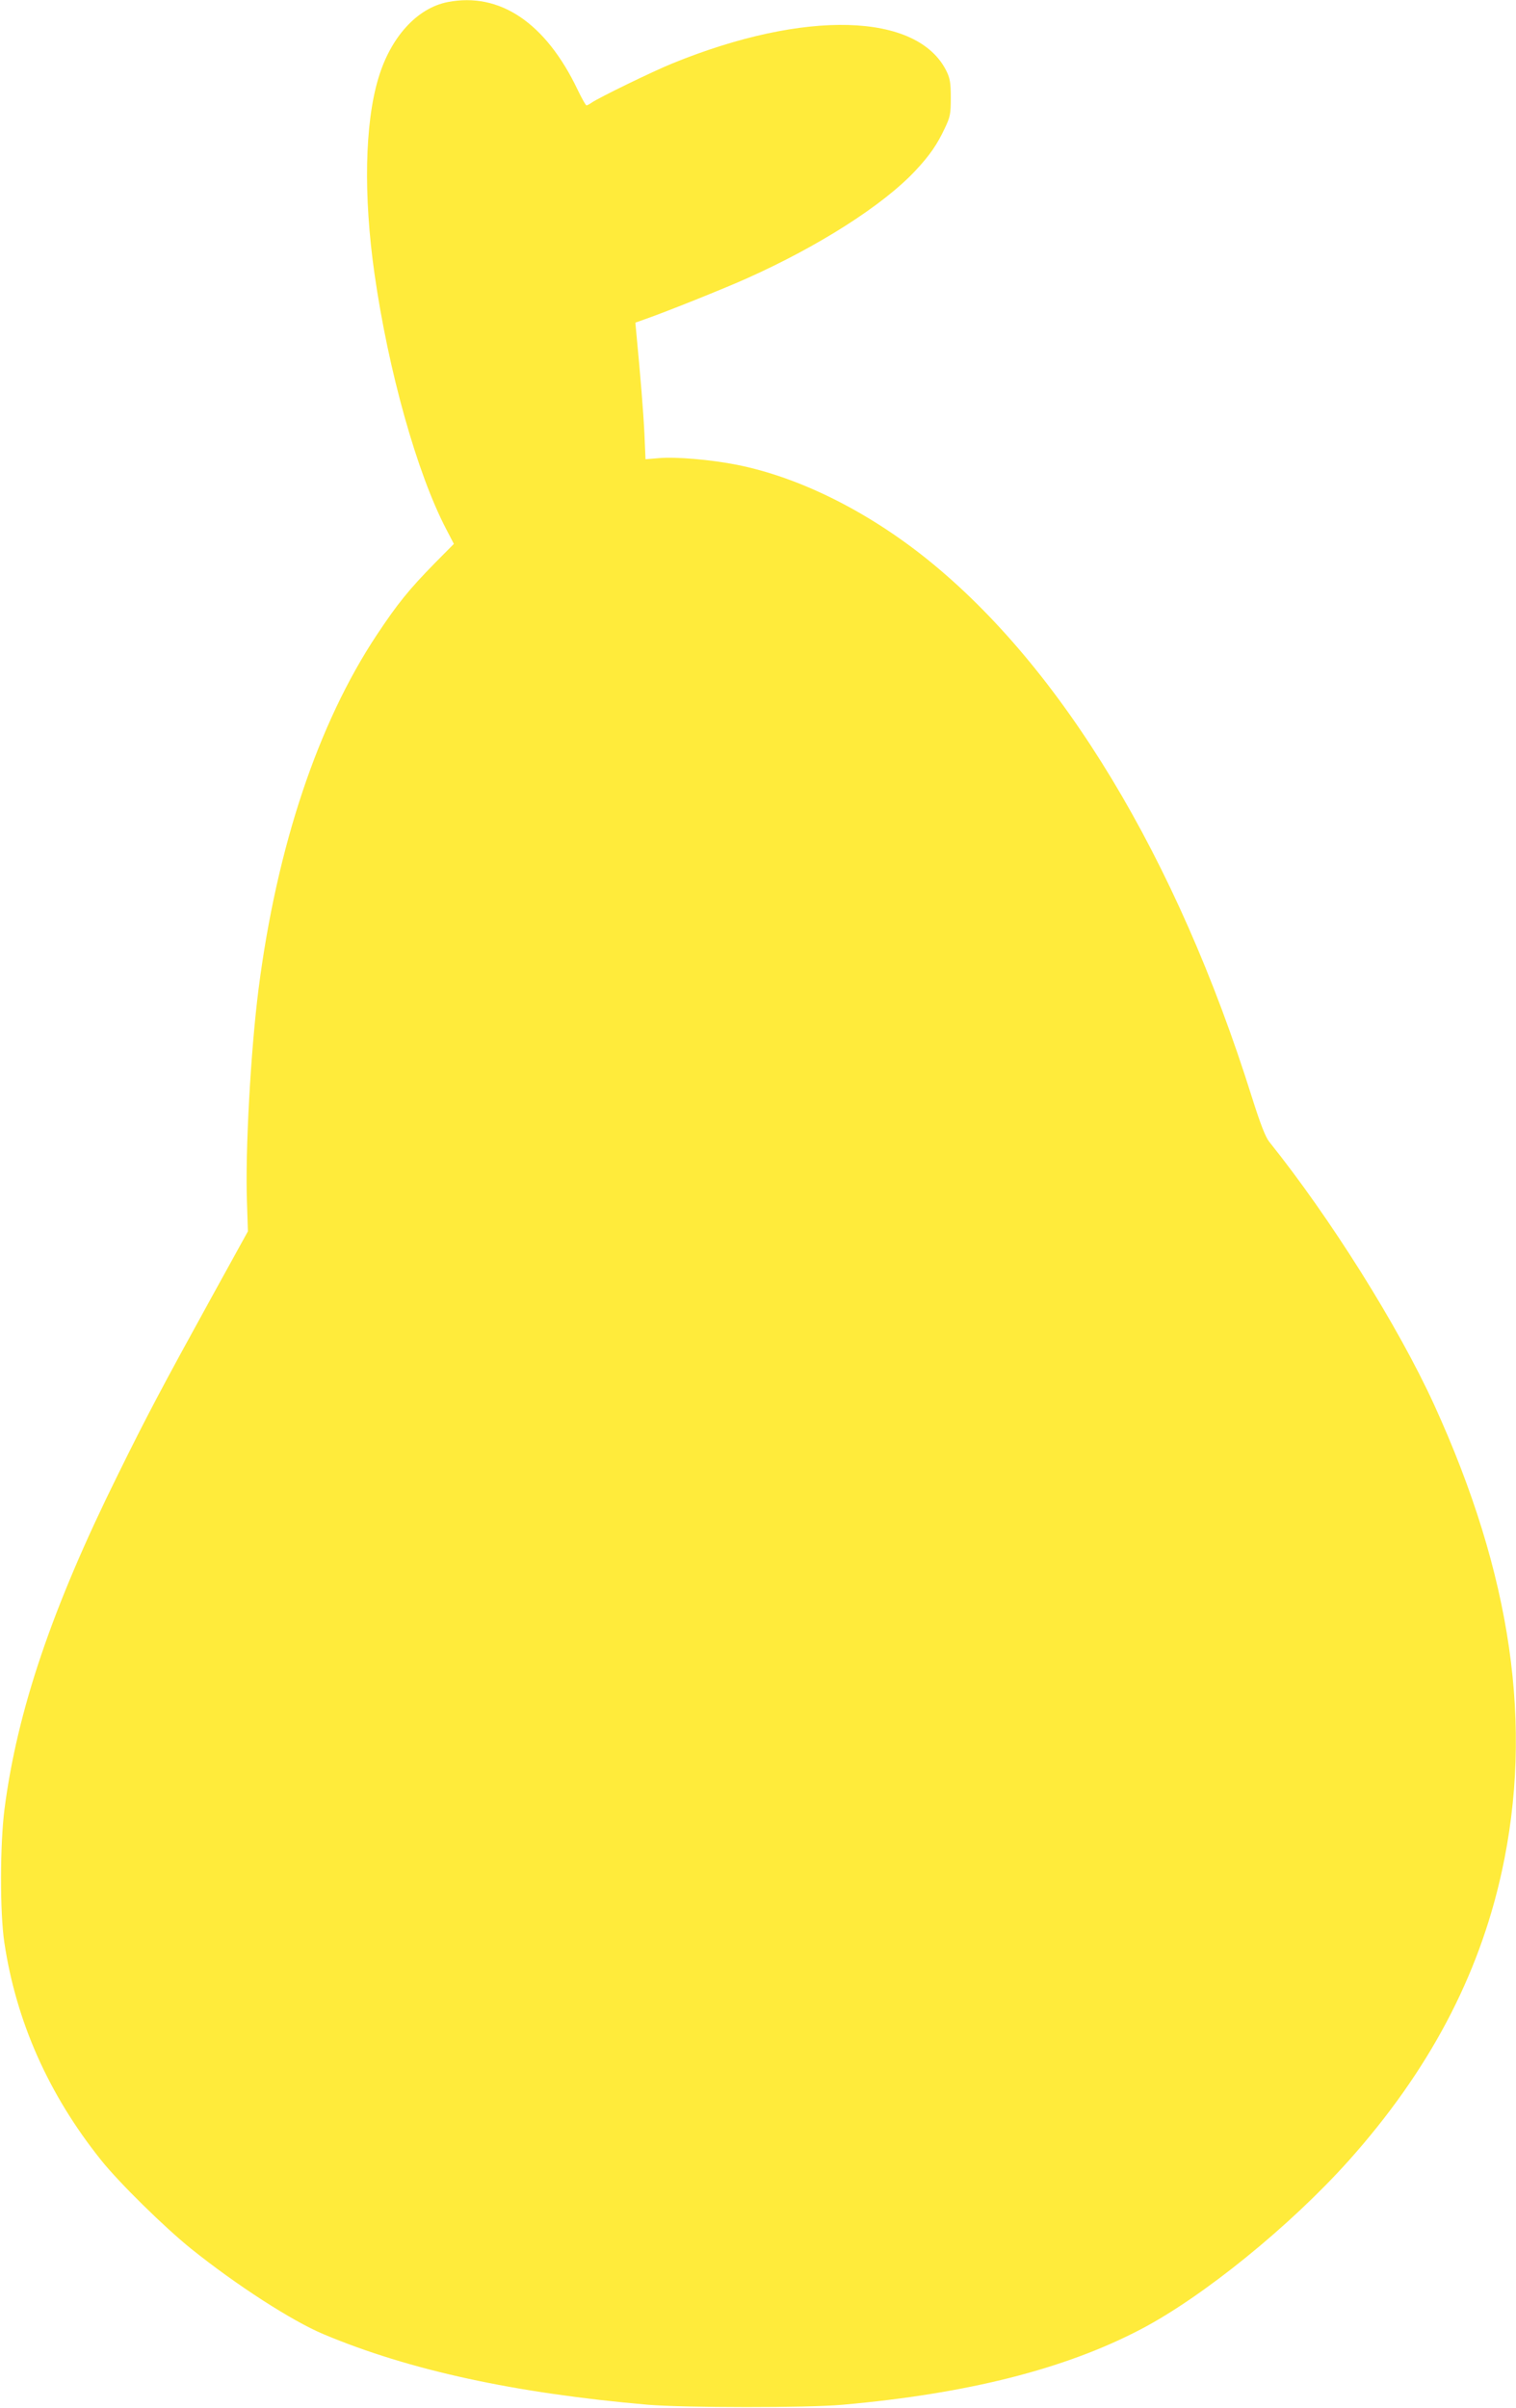 <?xml version="1.0" standalone="no"?>
<!DOCTYPE svg PUBLIC "-//W3C//DTD SVG 20010904//EN"
 "http://www.w3.org/TR/2001/REC-SVG-20010904/DTD/svg10.dtd">
<svg version="1.0" xmlns="http://www.w3.org/2000/svg"
 width="806pt" height="1280pt" viewBox="0 0 806 1280"
 preserveAspectRatio="xMidYMid meet">
<g transform="translate(0,1280) scale(0.1,-0.1)"
fill="#ffeb3b" stroke="none">
<path d="M2380 12789 c-163 -32 -304 -187 -369 -407 -72 -241 -79 -623 -20
-1037 74 -518 226 -1060 381 -1357 l41 -79 -101 -102 c-139 -142 -198 -215
-309 -382 -313 -472 -531 -1126 -628 -1879 -42 -328 -72 -867 -62 -1136 l5
-155 -193 -350 c-261 -474 -346 -634 -499 -945 -349 -705 -534 -1251 -602
-1775 -24 -185 -25 -550 -1 -710 63 -420 235 -807 513 -1155 97 -122 339 -359
479 -472 243 -195 538 -385 705 -455 456 -192 1021 -314 1725 -375 198 -16
845 -17 1035 0 665 59 1182 190 1585 401 331 173 794 549 1105 896 425 475
692 979 814 1535 170 775 53 1581 -360 2485 -192 419 -552 992 -876 1396 -20
25 -47 94 -93 240 -399 1270 -1010 2281 -1725 2856 -320 257 -681 436 -1010
502 -140 28 -329 44 -416 36 l-72 -6 -6 138 c-6 121 -21 303 -42 523 l-6 65
53 19 c107 37 426 165 539 216 385 172 727 391 897 573 76 81 115 138 156 225
29 61 32 76 32 162 0 79 -4 103 -23 142 -154 312 -753 328 -1457 41 -108 -44
-391 -182 -430 -209 -11 -8 -23 -14 -27 -14 -4 0 -25 37 -47 83 -170 356 -414
520 -691 466z"/>
</g>
</svg>
